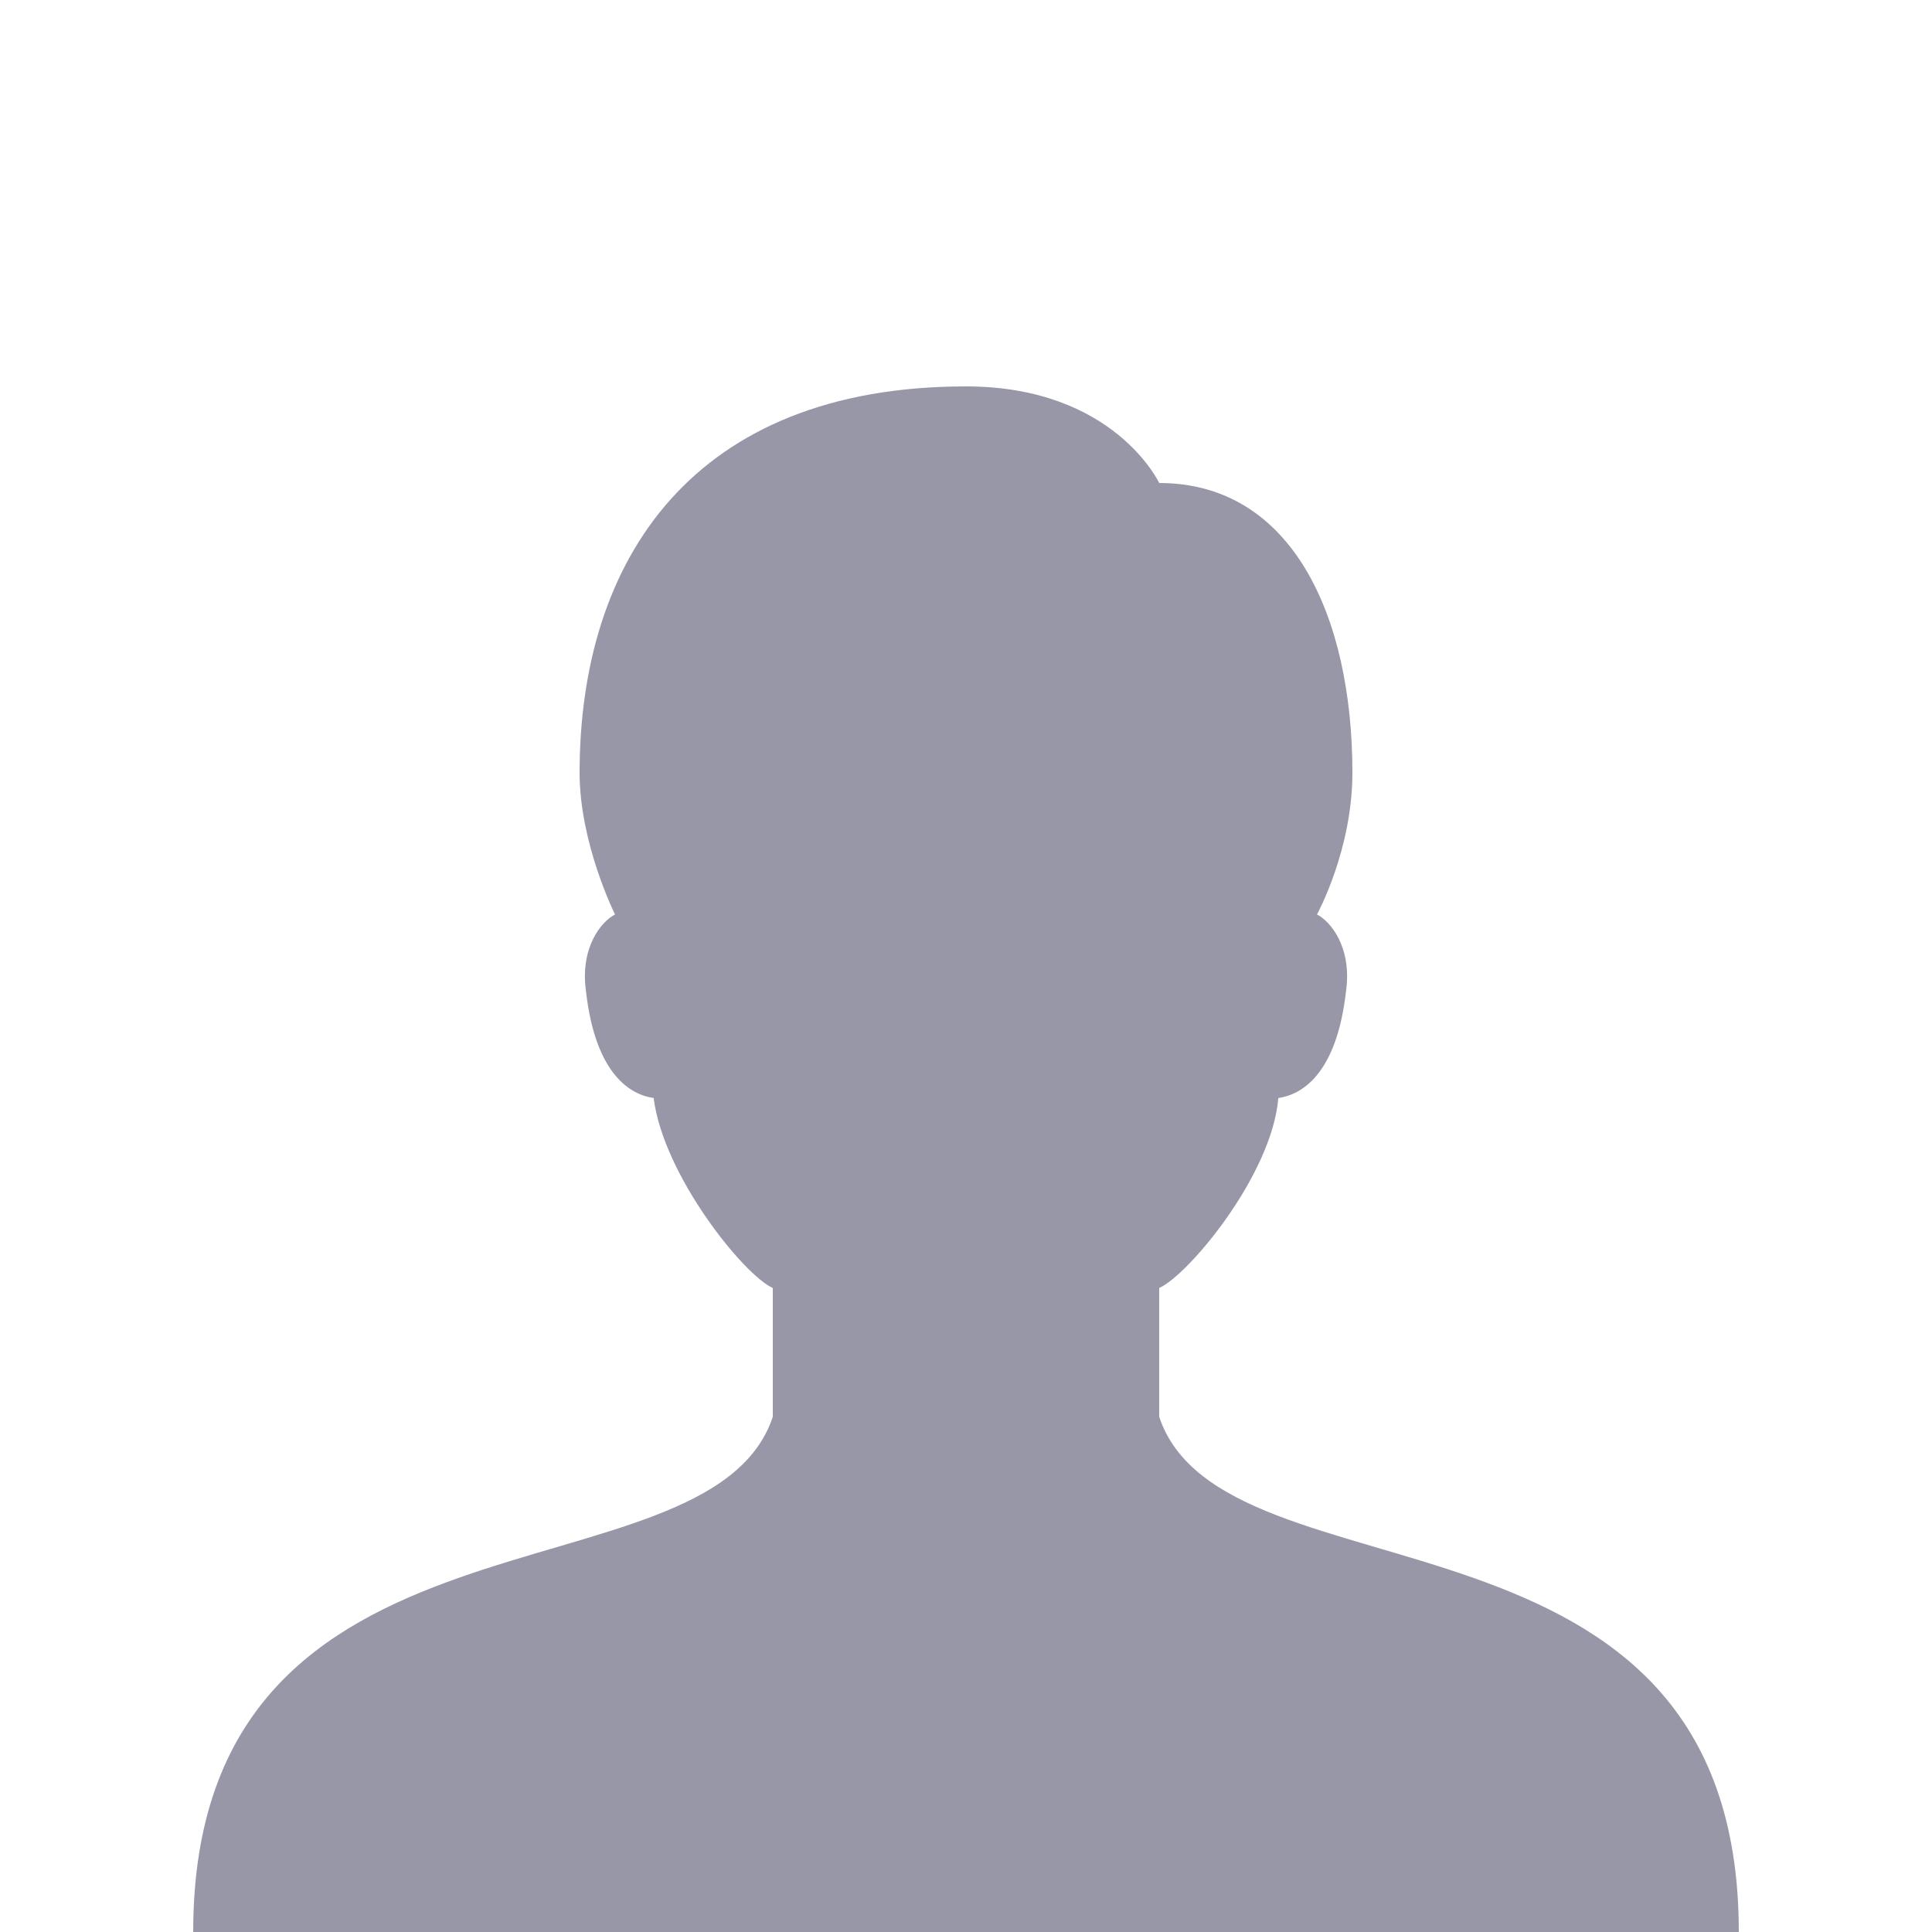 <?xml version="1.0" encoding="utf-8"?>
<!-- Generator: Adobe Illustrator 24.2.1, SVG Export Plug-In . SVG Version: 6.00 Build 0)  -->
<svg version="1.1" id="Ebene_1" xmlns="http://www.w3.org/2000/svg" xmlns:xlink="http://www.w3.org/1999/xlink" x="0px" y="0px"
	 width="60px" height="60px" viewBox="0 0 60 60" style="enable-background:new 0 0 60 60;" xml:space="preserve">
<style type="text/css">
	.st0{opacity:0.7;fill:#6B6B83;}
</style>
<path class="st0" d="M36,44v-4c0.9-0.4,3.5-3.5,3.7-5.9c0.7-0.1,1.8-0.7,2.1-3.3c0.2-1.4-0.5-2.2-0.9-2.4c0,0,1.1-2,1.1-4.4
	c0-4.9-1.9-9-6-9c0,0-1.4-3-6-3c-8.5,0-12,5.4-12,12c0,2.2,1.1,4.4,1.1,4.4c-0.4,0.2-1.1,1-0.9,2.4c0.3,2.6,1.4,3.2,2.1,3.3
	c0.3,2.4,2.8,5.5,3.7,5.9v4c-2,6-18,2-18,16h48C54,46,38,50,36,44z"/>
</svg>
